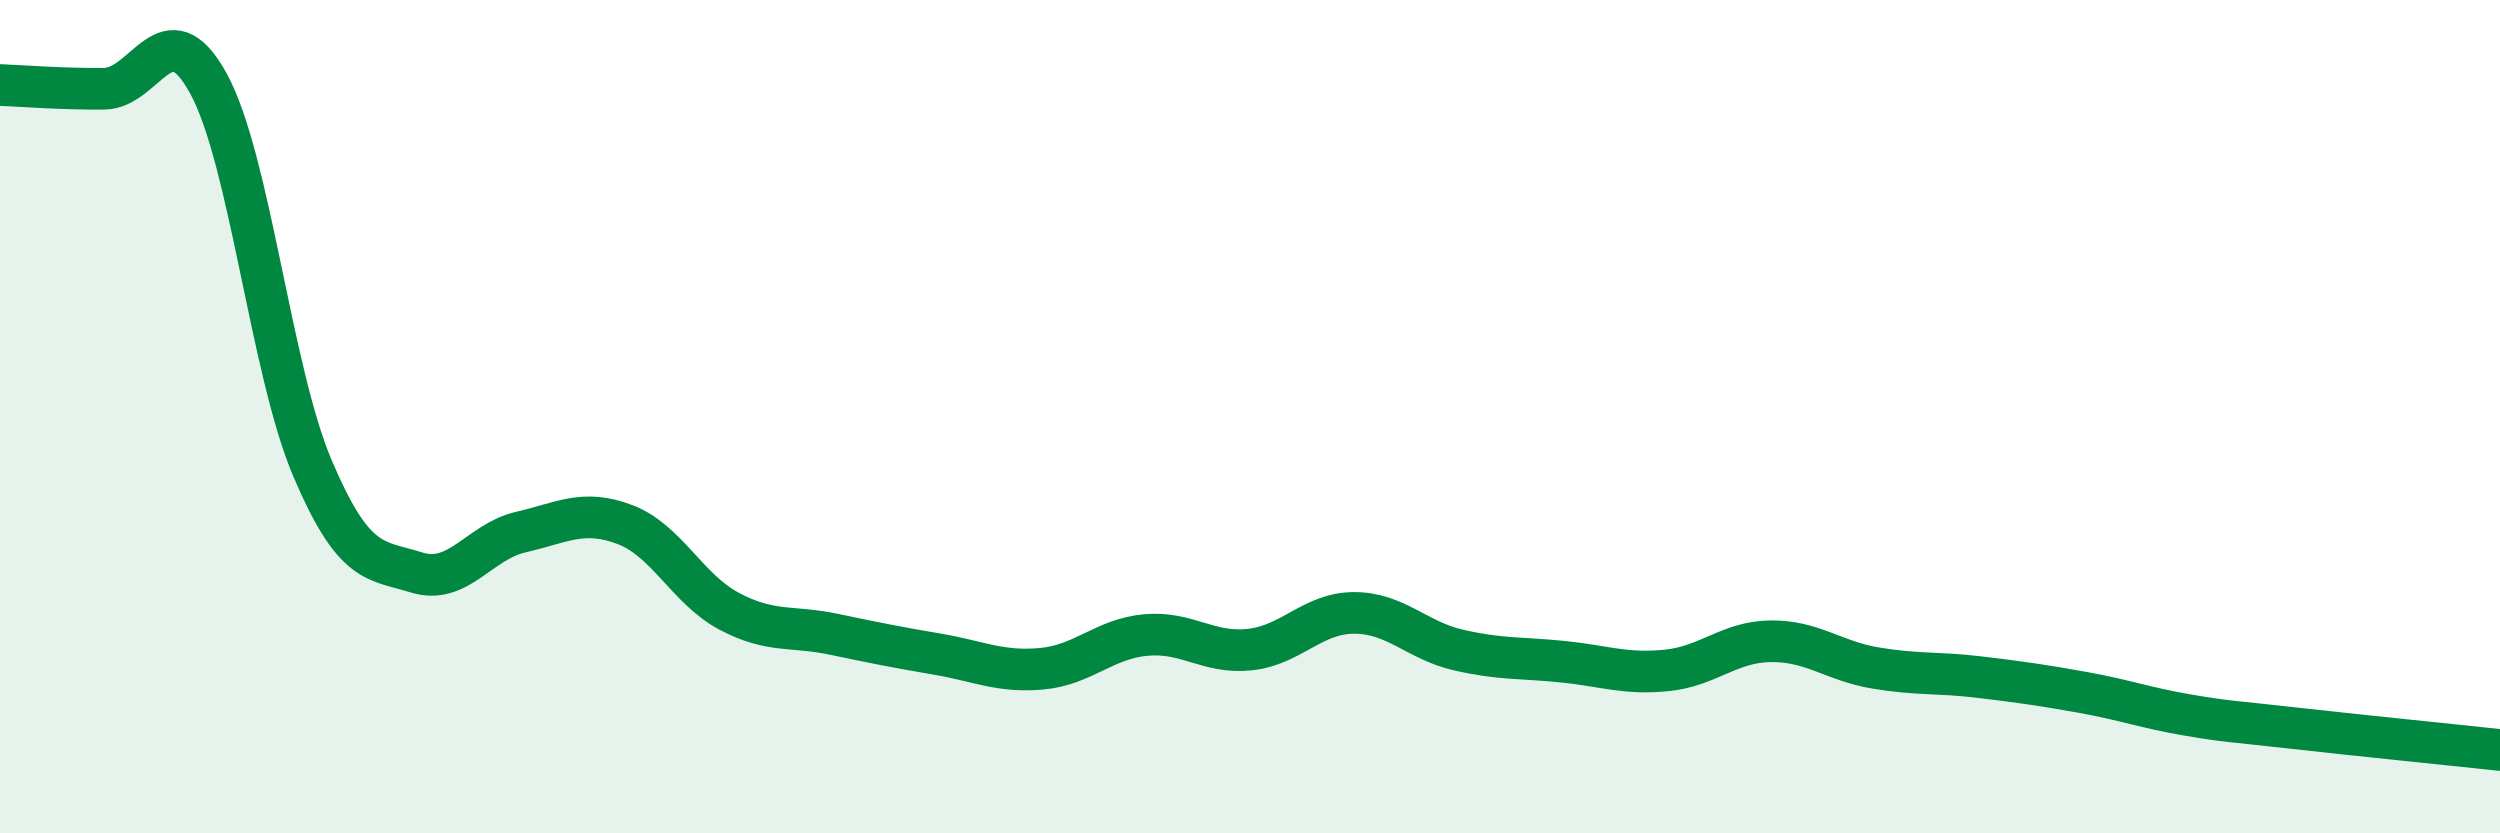 
    <svg width="60" height="20" viewBox="0 0 60 20" xmlns="http://www.w3.org/2000/svg">
      <path
        d="M 0,2.04 C 0.5,2.06 1.5,2.14 2.5,2.13 C 3.5,2.12 4,0.18 5,2 C 6,3.82 6.5,8.89 7.5,11.24 C 8.5,13.59 9,13.43 10,13.74 C 11,14.05 11.5,13 12.5,12.77 C 13.5,12.54 14,12.21 15,12.59 C 16,12.97 16.5,14.14 17.5,14.67 C 18.5,15.2 19,15.01 20,15.22 C 21,15.43 21.5,15.53 22.5,15.7 C 23.5,15.87 24,16.14 25,16.05 C 26,15.96 26.5,15.33 27.5,15.24 C 28.5,15.15 29,15.7 30,15.59 C 31,15.48 31.5,14.71 32.5,14.71 C 33.5,14.71 34,15.37 35,15.6 C 36,15.83 36.5,15.78 37.5,15.88 C 38.5,15.98 39,16.19 40,16.09 C 41,15.99 41.5,15.4 42.5,15.39 C 43.5,15.38 44,15.86 45,16.03 C 46,16.2 46.5,16.13 47.5,16.25 C 48.5,16.37 49,16.44 50,16.62 C 51,16.8 51.5,16.99 52.5,17.16 C 53.5,17.33 53.5,17.3 55,17.47 C 56.5,17.64 59,17.89 60,18L60 20L0 20Z"
        fill="#008740"
        opacity="0.1"
        stroke-linecap="round"
        stroke-linejoin="round"
      />
      <path
        d="M 0,2.04 C 0.5,2.06 1.5,2.14 2.5,2.13 C 3.5,2.12 4,0.18 5,2 C 6,3.82 6.5,8.89 7.5,11.24 C 8.5,13.59 9,13.43 10,13.74 C 11,14.05 11.5,13 12.5,12.77 C 13.5,12.54 14,12.21 15,12.59 C 16,12.97 16.5,14.14 17.5,14.67 C 18.5,15.2 19,15.01 20,15.22 C 21,15.43 21.5,15.53 22.5,15.7 C 23.5,15.87 24,16.14 25,16.05 C 26,15.96 26.5,15.33 27.5,15.24 C 28.5,15.15 29,15.7 30,15.59 C 31,15.48 31.5,14.71 32.5,14.71 C 33.5,14.71 34,15.37 35,15.6 C 36,15.83 36.5,15.78 37.5,15.88 C 38.5,15.98 39,16.19 40,16.09 C 41,15.99 41.5,15.4 42.5,15.39 C 43.5,15.38 44,15.86 45,16.03 C 46,16.2 46.5,16.13 47.5,16.25 C 48.5,16.37 49,16.44 50,16.62 C 51,16.8 51.5,16.99 52.5,17.16 C 53.5,17.33 53.5,17.3 55,17.47 C 56.5,17.64 59,17.89 60,18"
        stroke="#008740"
        stroke-width="1"
        fill="none"
        stroke-linecap="round"
        stroke-linejoin="round"
      />
    </svg>
  